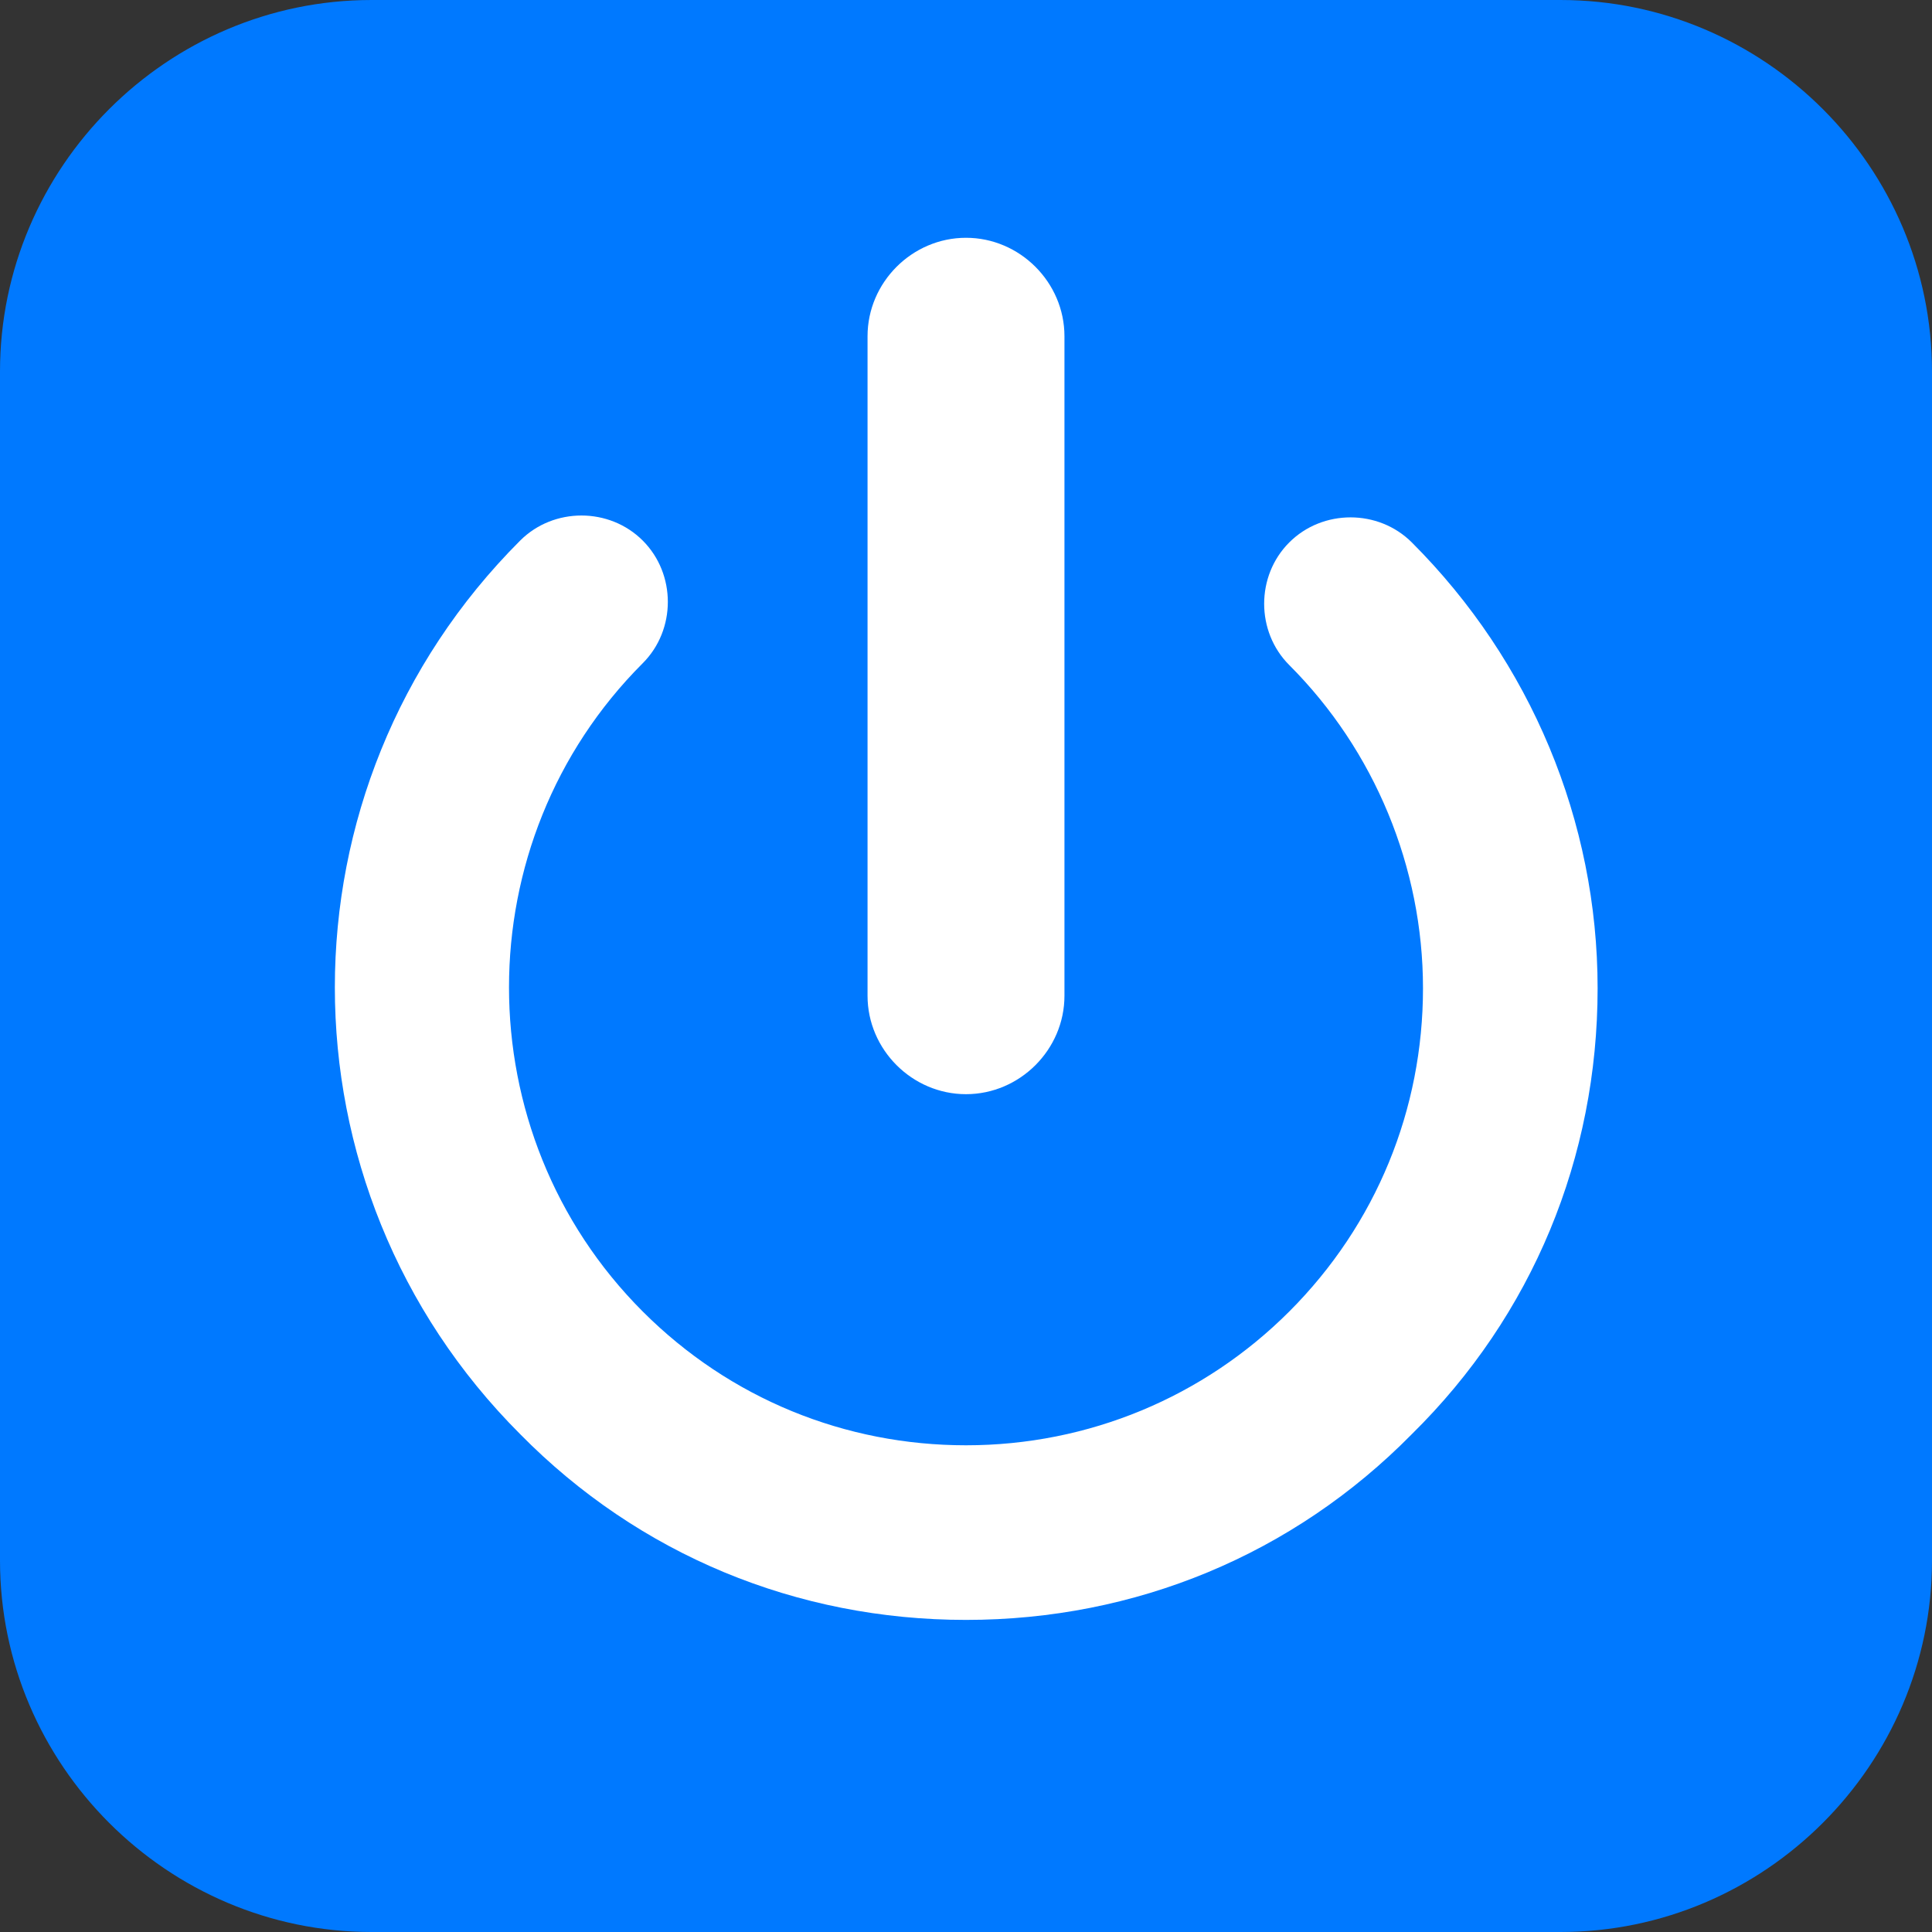 <?xml version="1.0" encoding="UTF-8"?> <!-- Generator: Adobe Illustrator 18.1.1, SVG Export Plug-In . SVG Version: 6.00 Build 0) --> <svg xmlns="http://www.w3.org/2000/svg" xmlns:xlink="http://www.w3.org/1999/xlink" id="Layer_1" x="0px" y="0px" viewBox="0 0 104 104" xml:space="preserve"><rect x="0" y="0" width="104" height="104" fill="#333333" stroke="none"/> <g id="ic_x5F_11"> <path id="bg_15_" fill="#0079FF" d="M84,104H20C9,104,0,95,0,84V20C0,9,9,0,20,0h64c11,0,20,9,20,20v64C104,95,95,104,84,104z"></path> <path fill="#FFFFFF" d="M52,87.2c-9.1,0-17.6-3.5-24-10c-13.3-13.3-13.3-34.8,0-48.1c1.8-1.8,4.8-1.8,6.6,0s1.8,4.8,0,6.6 C25,45.3,25,61,34.6,70.6c4.7,4.7,10.9,7.2,17.4,7.2c6.6,0,12.8-2.6,17.4-7.2c4.7-4.7,7.2-10.9,7.2-17.4S74,40.4,69.4,35.8 c-1.8-1.8-1.8-4.8,0-6.6c1.8-1.8,4.8-1.8,6.6,0c6.4,6.4,10,15,10,24c0,9.1-3.5,17.6-10,24C69.6,83.7,61.1,87.2,52,87.2z M57.3,53.6 V18.1c0-2.9-2.4-5.3-5.3-5.3s-5.3,2.4-5.3,5.3v35.5c0,2.9,2.4,5.3,5.3,5.3S57.3,56.5,57.3,53.6z"></path> </g> </svg> 